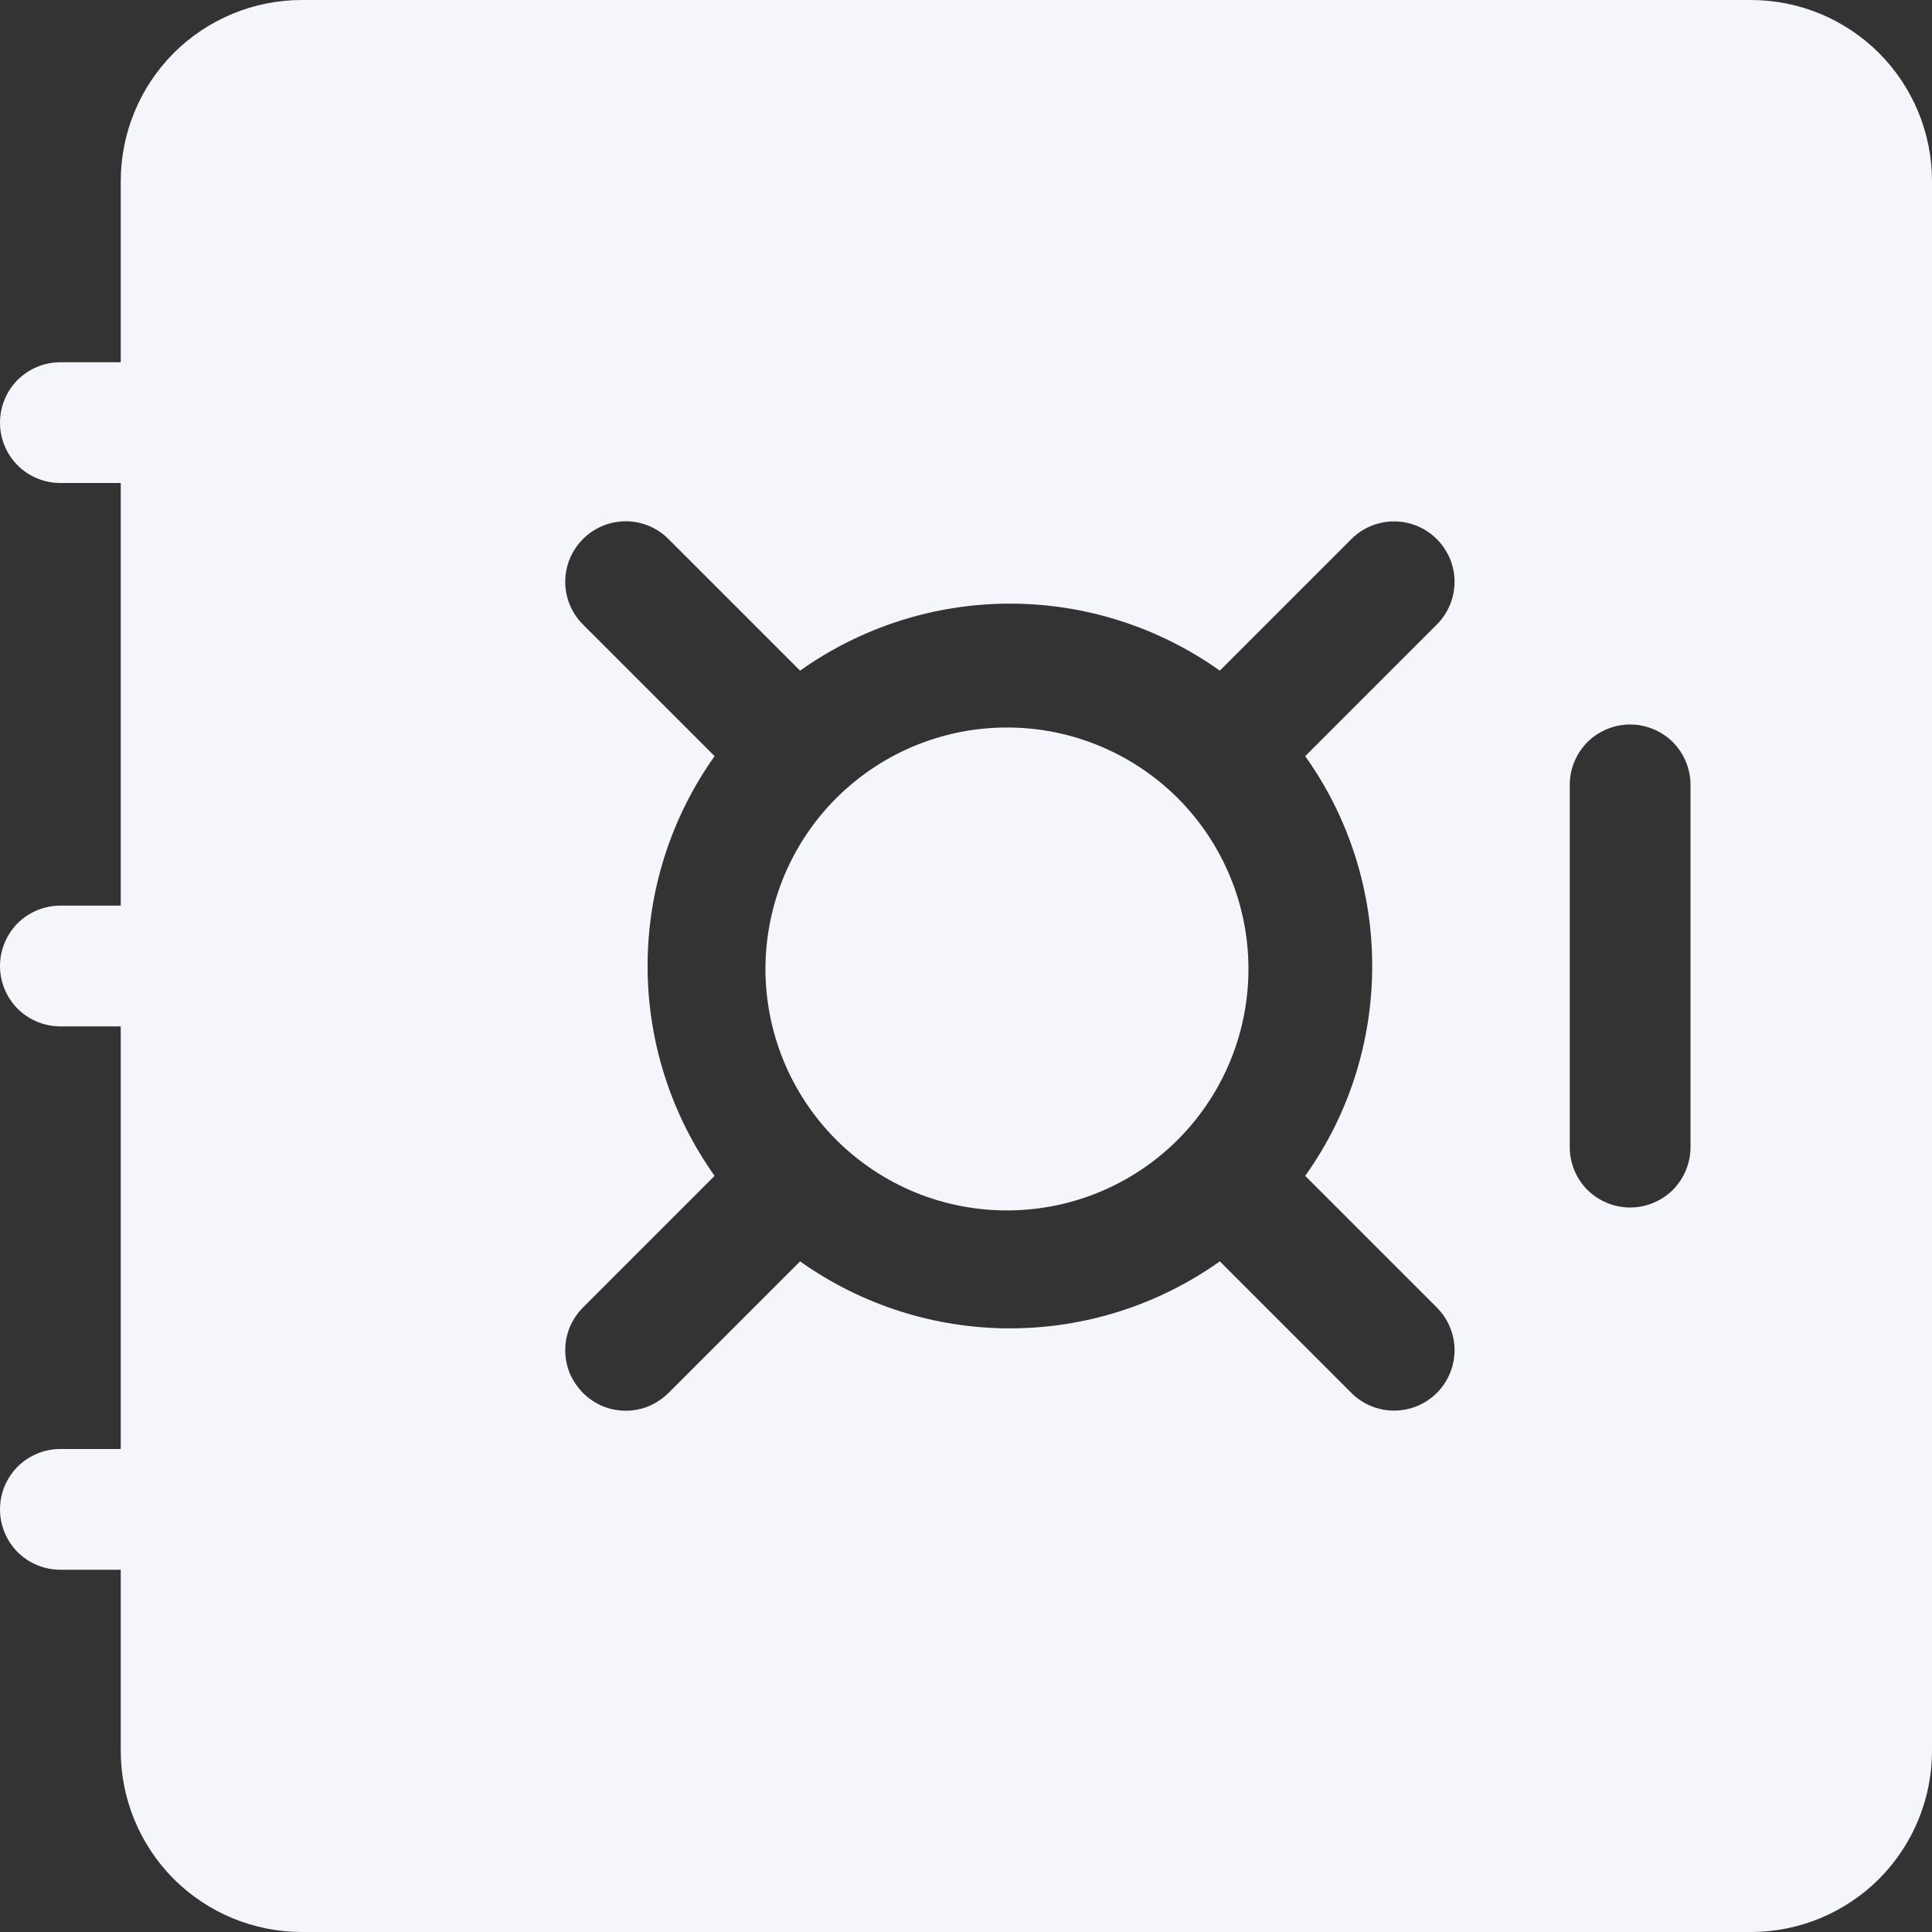 <svg width="16" height="16" viewBox="0 0 16 16" fill="none" xmlns="http://www.w3.org/2000/svg">
<rect x="0" y="0" width="16" height="16" fill="#333333" stroke="none"/>
<path d="M9.778 9.414C9.594 9.605 9.373 9.757 9.129 9.862C8.885 9.967 8.622 10.022 8.357 10.024C8.091 10.027 7.828 9.976 7.582 9.876C7.336 9.775 7.113 9.627 6.925 9.439C6.737 9.251 6.589 9.028 6.488 8.782C6.388 8.536 6.337 8.273 6.339 8.007C6.342 7.742 6.397 7.479 6.502 7.235C6.607 6.991 6.759 6.77 6.95 6.586C7.327 6.222 7.832 6.02 8.357 6.025C8.881 6.029 9.383 6.24 9.754 6.61C10.124 6.981 10.335 7.483 10.339 8.007C10.344 8.532 10.142 9.037 9.778 9.414Z" fill="#F4F6FC"/>
<path d="M2.5 0C2.102 0 1.721 0.158 1.439 0.439C1.158 0.721 1 1.102 1 1.5V3H0.5C0.367 3 0.24 3.053 0.146 3.146C0.053 3.24 0 3.367 0 3.5C0 3.633 0.053 3.76 0.146 3.854C0.24 3.947 0.367 4 0.5 4H1V7.5H0.5C0.367 7.5 0.24 7.553 0.146 7.646C0.053 7.74 0 7.867 0 8C0 8.133 0.053 8.26 0.146 8.354C0.24 8.447 0.367 8.5 0.5 8.5H1V12H0.5C0.367 12 0.24 12.053 0.146 12.146C0.053 12.24 0 12.367 0 12.5C0 12.633 0.053 12.76 0.146 12.854C0.24 12.947 0.367 13 0.5 13H1V14.5C1 14.898 1.158 15.279 1.439 15.561C1.721 15.842 2.102 16 2.5 16H14.5C14.898 16 15.279 15.842 15.561 15.561C15.842 15.279 16 14.898 16 14.5V1.5C16 1.102 15.842 0.721 15.561 0.439C15.279 0.158 14.898 0 14.5 0L2.5 0ZM5.536 4.464L6.626 5.554C7.134 5.193 7.741 4.999 8.364 4.999C8.987 4.999 9.594 5.193 10.102 5.554L11.192 4.464C11.286 4.37 11.413 4.318 11.546 4.318C11.678 4.318 11.806 4.371 11.899 4.465C11.993 4.558 12.046 4.686 12.046 4.818C12.046 4.951 11.993 5.078 11.899 5.172L10.809 6.262C11.549 7.299 11.549 8.702 10.809 9.738L11.899 10.828C11.993 10.922 12.046 11.049 12.046 11.182C12.046 11.314 11.993 11.442 11.899 11.536C11.806 11.629 11.678 11.682 11.546 11.682C11.413 11.682 11.286 11.63 11.192 11.536L10.102 10.446C9.594 10.807 8.987 11.001 8.364 11.001C7.741 11.001 7.134 10.807 6.626 10.446L5.536 11.536C5.49 11.582 5.434 11.619 5.374 11.645C5.313 11.67 5.248 11.683 5.182 11.683C5.116 11.683 5.051 11.67 4.99 11.645C4.93 11.619 4.874 11.582 4.828 11.536C4.782 11.489 4.745 11.434 4.719 11.374C4.694 11.313 4.681 11.248 4.681 11.182C4.681 11.116 4.694 11.051 4.719 10.99C4.745 10.93 4.782 10.874 4.828 10.828L5.918 9.738C5.557 9.23 5.363 8.623 5.363 8C5.363 7.377 5.557 6.77 5.918 6.262L4.828 5.172C4.734 5.078 4.681 4.951 4.681 4.818C4.681 4.685 4.734 4.558 4.828 4.464C4.922 4.37 5.049 4.317 5.182 4.317C5.315 4.317 5.442 4.37 5.536 4.464ZM14 6.5V9.5C14 9.633 13.947 9.76 13.854 9.854C13.76 9.947 13.633 10 13.5 10C13.367 10 13.24 9.947 13.146 9.854C13.053 9.76 13 9.633 13 9.5V6.5C13 6.367 13.053 6.24 13.146 6.146C13.24 6.053 13.367 6 13.5 6C13.633 6 13.76 6.053 13.854 6.146C13.947 6.24 14 6.367 14 6.5Z" fill="#F4F6FC"/>
</svg>
